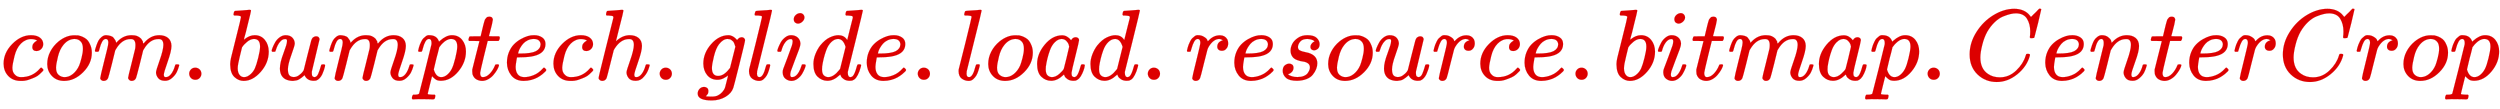 <svg xmlns:xlink="http://www.w3.org/1999/xlink" width="57.589ex" height="2.509ex" style="vertical-align: -0.671ex;" viewBox="0 -791.3 24795 1080.4" role="img" focusable="false" xmlns="http://www.w3.org/2000/svg" aria-labelledby="MathJax-SVG-1-Title">
<title id="MathJax-SVG-1-Title">\color{#DD0000}{com.bumptech.glide.load.resource.bitmap.CenterCrop}</title>
<defs aria-hidden="true">
<path stroke-width="1" id="E1-MJMATHI-63" d="M34 159Q34 268 120 355T306 442Q362 442 394 418T427 355Q427 326 408 306T360 285Q341 285 330 295T319 325T330 359T352 380T366 386H367Q367 388 361 392T340 400T306 404Q276 404 249 390Q228 381 206 359Q162 315 142 235T121 119Q121 73 147 50Q169 26 205 26H209Q321 26 394 111Q403 121 406 121Q410 121 419 112T429 98T420 83T391 55T346 25T282 0T202 -11Q127 -11 81 37T34 159Z"></path>
<path stroke-width="1" id="E1-MJMATHI-6F" d="M201 -11Q126 -11 80 38T34 156Q34 221 64 279T146 380Q222 441 301 441Q333 441 341 440Q354 437 367 433T402 417T438 387T464 338T476 268Q476 161 390 75T201 -11ZM121 120Q121 70 147 48T206 26Q250 26 289 58T351 142Q360 163 374 216T388 308Q388 352 370 375Q346 405 306 405Q243 405 195 347Q158 303 140 230T121 120Z"></path>
<path stroke-width="1" id="E1-MJMATHI-6D" d="M21 287Q22 293 24 303T36 341T56 388T88 425T132 442T175 435T205 417T221 395T229 376L231 369Q231 367 232 367L243 378Q303 442 384 442Q401 442 415 440T441 433T460 423T475 411T485 398T493 385T497 373T500 364T502 357L510 367Q573 442 659 442Q713 442 746 415T780 336Q780 285 742 178T704 50Q705 36 709 31T724 26Q752 26 776 56T815 138Q818 149 821 151T837 153Q857 153 857 145Q857 144 853 130Q845 101 831 73T785 17T716 -10Q669 -10 648 17T627 73Q627 92 663 193T700 345Q700 404 656 404H651Q565 404 506 303L499 291L466 157Q433 26 428 16Q415 -11 385 -11Q372 -11 364 -4T353 8T350 18Q350 29 384 161L420 307Q423 322 423 345Q423 404 379 404H374Q288 404 229 303L222 291L189 157Q156 26 151 16Q138 -11 108 -11Q95 -11 87 -5T76 7T74 17Q74 30 112 181Q151 335 151 342Q154 357 154 369Q154 405 129 405Q107 405 92 377T69 316T57 280Q55 278 41 278H27Q21 284 21 287Z"></path>
<path stroke-width="1" id="E1-MJMAIN-2E" d="M78 60Q78 84 95 102T138 120Q162 120 180 104T199 61Q199 36 182 18T139 0T96 17T78 60Z"></path>
<path stroke-width="1" id="E1-MJMATHI-62" d="M73 647Q73 657 77 670T89 683Q90 683 161 688T234 694Q246 694 246 685T212 542Q204 508 195 472T180 418L176 399Q176 396 182 402Q231 442 283 442Q345 442 383 396T422 280Q422 169 343 79T173 -11Q123 -11 82 27T40 150V159Q40 180 48 217T97 414Q147 611 147 623T109 637Q104 637 101 637H96Q86 637 83 637T76 640T73 647ZM336 325V331Q336 405 275 405Q258 405 240 397T207 376T181 352T163 330L157 322L136 236Q114 150 114 114Q114 66 138 42Q154 26 178 26Q211 26 245 58Q270 81 285 114T318 219Q336 291 336 325Z"></path>
<path stroke-width="1" id="E1-MJMATHI-75" d="M21 287Q21 295 30 318T55 370T99 420T158 442Q204 442 227 417T250 358Q250 340 216 246T182 105Q182 62 196 45T238 27T291 44T328 78L339 95Q341 99 377 247Q407 367 413 387T427 416Q444 431 463 431Q480 431 488 421T496 402L420 84Q419 79 419 68Q419 43 426 35T447 26Q469 29 482 57T512 145Q514 153 532 153Q551 153 551 144Q550 139 549 130T540 98T523 55T498 17T462 -8Q454 -10 438 -10Q372 -10 347 46Q345 45 336 36T318 21T296 6T267 -6T233 -11Q189 -11 155 7Q103 38 103 113Q103 170 138 262T173 379Q173 380 173 381Q173 390 173 393T169 400T158 404H154Q131 404 112 385T82 344T65 302T57 280Q55 278 41 278H27Q21 284 21 287Z"></path>
<path stroke-width="1" id="E1-MJMATHI-70" d="M23 287Q24 290 25 295T30 317T40 348T55 381T75 411T101 433T134 442Q209 442 230 378L240 387Q302 442 358 442Q423 442 460 395T497 281Q497 173 421 82T249 -10Q227 -10 210 -4Q199 1 187 11T168 28L161 36Q160 35 139 -51T118 -138Q118 -144 126 -145T163 -148H188Q194 -155 194 -157T191 -175Q188 -187 185 -190T172 -194Q170 -194 161 -194T127 -193T65 -192Q-5 -192 -24 -194H-32Q-39 -187 -39 -183Q-37 -156 -26 -148H-6Q28 -147 33 -136Q36 -130 94 103T155 350Q156 355 156 364Q156 405 131 405Q109 405 94 377T71 316T59 280Q57 278 43 278H29Q23 284 23 287ZM178 102Q200 26 252 26Q282 26 310 49T356 107Q374 141 392 215T411 325V331Q411 405 350 405Q339 405 328 402T306 393T286 380T269 365T254 350T243 336T235 326L232 322Q232 321 229 308T218 264T204 212Q178 106 178 102Z"></path>
<path stroke-width="1" id="E1-MJMATHI-74" d="M26 385Q19 392 19 395Q19 399 22 411T27 425Q29 430 36 430T87 431H140L159 511Q162 522 166 540T173 566T179 586T187 603T197 615T211 624T229 626Q247 625 254 615T261 596Q261 589 252 549T232 470L222 433Q222 431 272 431H323Q330 424 330 420Q330 398 317 385H210L174 240Q135 80 135 68Q135 26 162 26Q197 26 230 60T283 144Q285 150 288 151T303 153H307Q322 153 322 145Q322 142 319 133Q314 117 301 95T267 48T216 6T155 -11Q125 -11 98 4T59 56Q57 64 57 83V101L92 241Q127 382 128 383Q128 385 77 385H26Z"></path>
<path stroke-width="1" id="E1-MJMATHI-65" d="M39 168Q39 225 58 272T107 350T174 402T244 433T307 442H310Q355 442 388 420T421 355Q421 265 310 237Q261 224 176 223Q139 223 138 221Q138 219 132 186T125 128Q125 81 146 54T209 26T302 45T394 111Q403 121 406 121Q410 121 419 112T429 98T420 82T390 55T344 24T281 -1T205 -11Q126 -11 83 42T39 168ZM373 353Q367 405 305 405Q272 405 244 391T199 357T170 316T154 280T149 261Q149 260 169 260Q282 260 327 284T373 353Z"></path>
<path stroke-width="1" id="E1-MJMATHI-68" d="M137 683Q138 683 209 688T282 694Q294 694 294 685Q294 674 258 534Q220 386 220 383Q220 381 227 388Q288 442 357 442Q411 442 444 415T478 336Q478 285 440 178T402 50Q403 36 407 31T422 26Q450 26 474 56T513 138Q516 149 519 151T535 153Q555 153 555 145Q555 144 551 130Q535 71 500 33Q466 -10 419 -10H414Q367 -10 346 17T325 74Q325 90 361 192T398 345Q398 404 354 404H349Q266 404 205 306L198 293L164 158Q132 28 127 16Q114 -11 83 -11Q69 -11 59 -2T48 16Q48 30 121 320L195 616Q195 629 188 632T149 637H128Q122 643 122 645T124 664Q129 683 137 683Z"></path>
<path stroke-width="1" id="E1-MJMATHI-67" d="M311 43Q296 30 267 15T206 0Q143 0 105 45T66 160Q66 265 143 353T314 442Q361 442 401 394L404 398Q406 401 409 404T418 412T431 419T447 422Q461 422 470 413T480 394Q480 379 423 152T363 -80Q345 -134 286 -169T151 -205Q10 -205 10 -137Q10 -111 28 -91T74 -71Q89 -71 102 -80T116 -111Q116 -121 114 -130T107 -144T99 -154T92 -162L90 -164H91Q101 -167 151 -167Q189 -167 211 -155Q234 -144 254 -122T282 -75Q288 -56 298 -13Q311 35 311 43ZM384 328L380 339Q377 350 375 354T369 368T359 382T346 393T328 402T306 405Q262 405 221 352Q191 313 171 233T151 117Q151 38 213 38Q269 38 323 108L331 118L384 328Z"></path>
<path stroke-width="1" id="E1-MJMATHI-6C" d="M117 59Q117 26 142 26Q179 26 205 131Q211 151 215 152Q217 153 225 153H229Q238 153 241 153T246 151T248 144Q247 138 245 128T234 90T214 43T183 6T137 -11Q101 -11 70 11T38 85Q38 97 39 102L104 360Q167 615 167 623Q167 626 166 628T162 632T157 634T149 635T141 636T132 637T122 637Q112 637 109 637T101 638T95 641T94 647Q94 649 96 661Q101 680 107 682T179 688Q194 689 213 690T243 693T254 694Q266 694 266 686Q266 675 193 386T118 83Q118 81 118 75T117 65V59Z"></path>
<path stroke-width="1" id="E1-MJMATHI-69" d="M184 600Q184 624 203 642T247 661Q265 661 277 649T290 619Q290 596 270 577T226 557Q211 557 198 567T184 600ZM21 287Q21 295 30 318T54 369T98 420T158 442Q197 442 223 419T250 357Q250 340 236 301T196 196T154 83Q149 61 149 51Q149 26 166 26Q175 26 185 29T208 43T235 78T260 137Q263 149 265 151T282 153Q302 153 302 143Q302 135 293 112T268 61T223 11T161 -11Q129 -11 102 10T74 74Q74 91 79 106T122 220Q160 321 166 341T173 380Q173 404 156 404H154Q124 404 99 371T61 287Q60 286 59 284T58 281T56 279T53 278T49 278T41 278H27Q21 284 21 287Z"></path>
<path stroke-width="1" id="E1-MJMATHI-64" d="M366 683Q367 683 438 688T511 694Q523 694 523 686Q523 679 450 384T375 83T374 68Q374 26 402 26Q411 27 422 35Q443 55 463 131Q469 151 473 152Q475 153 483 153H487H491Q506 153 506 145Q506 140 503 129Q490 79 473 48T445 8T417 -8Q409 -10 393 -10Q359 -10 336 5T306 36L300 51Q299 52 296 50Q294 48 292 46Q233 -10 172 -10Q117 -10 75 30T33 157Q33 205 53 255T101 341Q148 398 195 420T280 442Q336 442 364 400Q369 394 369 396Q370 400 396 505T424 616Q424 629 417 632T378 637H357Q351 643 351 645T353 664Q358 683 366 683ZM352 326Q329 405 277 405Q242 405 210 374T160 293Q131 214 119 129Q119 126 119 118T118 106Q118 61 136 44T179 26Q233 26 290 98L298 109L352 326Z"></path>
<path stroke-width="1" id="E1-MJMATHI-61" d="M33 157Q33 258 109 349T280 441Q331 441 370 392Q386 422 416 422Q429 422 439 414T449 394Q449 381 412 234T374 68Q374 43 381 35T402 26Q411 27 422 35Q443 55 463 131Q469 151 473 152Q475 153 483 153H487Q506 153 506 144Q506 138 501 117T481 63T449 13Q436 0 417 -8Q409 -10 393 -10Q359 -10 336 5T306 36L300 51Q299 52 296 50Q294 48 292 46Q233 -10 172 -10Q117 -10 75 30T33 157ZM351 328Q351 334 346 350T323 385T277 405Q242 405 210 374T160 293Q131 214 119 129Q119 126 119 118T118 106Q118 61 136 44T179 26Q217 26 254 59T298 110Q300 114 325 217T351 328Z"></path>
<path stroke-width="1" id="E1-MJMATHI-72" d="M21 287Q22 290 23 295T28 317T38 348T53 381T73 411T99 433T132 442Q161 442 183 430T214 408T225 388Q227 382 228 382T236 389Q284 441 347 441H350Q398 441 422 400Q430 381 430 363Q430 333 417 315T391 292T366 288Q346 288 334 299T322 328Q322 376 378 392Q356 405 342 405Q286 405 239 331Q229 315 224 298T190 165Q156 25 151 16Q138 -11 108 -11Q95 -11 87 -5T76 7T74 17Q74 30 114 189T154 366Q154 405 128 405Q107 405 92 377T68 316T57 280Q55 278 41 278H27Q21 284 21 287Z"></path>
<path stroke-width="1" id="E1-MJMATHI-73" d="M131 289Q131 321 147 354T203 415T300 442Q362 442 390 415T419 355Q419 323 402 308T364 292Q351 292 340 300T328 326Q328 342 337 354T354 372T367 378Q368 378 368 379Q368 382 361 388T336 399T297 405Q249 405 227 379T204 326Q204 301 223 291T278 274T330 259Q396 230 396 163Q396 135 385 107T352 51T289 7T195 -10Q118 -10 86 19T53 87Q53 126 74 143T118 160Q133 160 146 151T160 120Q160 94 142 76T111 58Q109 57 108 57T107 55Q108 52 115 47T146 34T201 27Q237 27 263 38T301 66T318 97T323 122Q323 150 302 164T254 181T195 196T148 231Q131 256 131 289Z"></path>
<path stroke-width="1" id="E1-MJMATHI-43" d="M50 252Q50 367 117 473T286 641T490 704Q580 704 633 653Q642 643 648 636T656 626L657 623Q660 623 684 649Q691 655 699 663T715 679T725 690L740 705H746Q760 705 760 698Q760 694 728 561Q692 422 692 421Q690 416 687 415T669 413H653Q647 419 647 422Q647 423 648 429T650 449T651 481Q651 552 619 605T510 659Q484 659 454 652T382 628T299 572T226 479Q194 422 175 346T156 222Q156 108 232 58Q280 24 350 24Q441 24 512 92T606 240Q610 253 612 255T628 257Q648 257 648 248Q648 243 647 239Q618 132 523 55T319 -22Q206 -22 128 53T50 252Z"></path>
<path stroke-width="1" id="E1-MJMATHI-6E" d="M21 287Q22 293 24 303T36 341T56 388T89 425T135 442Q171 442 195 424T225 390T231 369Q231 367 232 367L243 378Q304 442 382 442Q436 442 469 415T503 336T465 179T427 52Q427 26 444 26Q450 26 453 27Q482 32 505 65T540 145Q542 153 560 153Q580 153 580 145Q580 144 576 130Q568 101 554 73T508 17T439 -10Q392 -10 371 17T350 73Q350 92 386 193T423 345Q423 404 379 404H374Q288 404 229 303L222 291L189 157Q156 26 151 16Q138 -11 108 -11Q95 -11 87 -5T76 7T74 17Q74 30 112 180T152 343Q153 348 153 366Q153 405 129 405Q91 405 66 305Q60 285 60 284Q58 278 41 278H27Q21 284 21 287Z"></path>
</defs>
<g stroke="currentColor" fill="currentColor" stroke-width="0" transform="matrix(1 0 0 -1 0 0)" aria-hidden="true">
<g fill="#DD0000" stroke="#DD0000">
<g fill="#DD0000" stroke="#DD0000">
<g fill="#DD0000" stroke="#DD0000">
 <use xlink:href="#E1-MJMATHI-63"></use>
</g>
<g fill="#DD0000" stroke="#DD0000" transform="translate(433,0)">
 <use xlink:href="#E1-MJMATHI-6F"></use>
</g>
<g fill="#DD0000" stroke="#DD0000" transform="translate(919,0)">
 <use xlink:href="#E1-MJMATHI-6D"></use>
</g>
<g fill="#DD0000" stroke="#DD0000" transform="translate(1797,0)">
 <use xlink:href="#E1-MJMAIN-2E"></use>
</g>
<g fill="#DD0000" stroke="#DD0000" transform="translate(2242,0)">
 <use xlink:href="#E1-MJMATHI-62"></use>
</g>
<g fill="#DD0000" stroke="#DD0000" transform="translate(2672,0)">
 <use xlink:href="#E1-MJMATHI-75"></use>
</g>
<g fill="#DD0000" stroke="#DD0000" transform="translate(3244,0)">
 <use xlink:href="#E1-MJMATHI-6D"></use>
</g>
<g fill="#DD0000" stroke="#DD0000" transform="translate(4123,0)">
 <use xlink:href="#E1-MJMATHI-70"></use>
</g>
<g fill="#DD0000" stroke="#DD0000" transform="translate(4626,0)">
 <use xlink:href="#E1-MJMATHI-74"></use>
</g>
<g fill="#DD0000" stroke="#DD0000" transform="translate(4988,0)">
 <use xlink:href="#E1-MJMATHI-65"></use>
</g>
<g fill="#DD0000" stroke="#DD0000" transform="translate(5454,0)">
 <use xlink:href="#E1-MJMATHI-63"></use>
</g>
<g fill="#DD0000" stroke="#DD0000" transform="translate(5888,0)">
 <use xlink:href="#E1-MJMATHI-68"></use>
</g>
<g fill="#DD0000" stroke="#DD0000" transform="translate(6464,0)">
 <use xlink:href="#E1-MJMAIN-2E"></use>
</g>
<g fill="#DD0000" stroke="#DD0000" transform="translate(6909,0)">
 <use xlink:href="#E1-MJMATHI-67"></use>
</g>
<g fill="#DD0000" stroke="#DD0000" transform="translate(7390,0)">
 <use xlink:href="#E1-MJMATHI-6C"></use>
</g>
<g fill="#DD0000" stroke="#DD0000" transform="translate(7688,0)">
 <use xlink:href="#E1-MJMATHI-69"></use>
</g>
<g fill="#DD0000" stroke="#DD0000" transform="translate(8034,0)">
 <use xlink:href="#E1-MJMATHI-64"></use>
</g>
<g fill="#DD0000" stroke="#DD0000" transform="translate(8557,0)">
 <use xlink:href="#E1-MJMATHI-65"></use>
</g>
<g fill="#DD0000" stroke="#DD0000" transform="translate(9024,0)">
 <use xlink:href="#E1-MJMAIN-2E"></use>
</g>
<g fill="#DD0000" stroke="#DD0000" transform="translate(9469,0)">
 <use xlink:href="#E1-MJMATHI-6C"></use>
</g>
<g fill="#DD0000" stroke="#DD0000" transform="translate(9767,0)">
 <use xlink:href="#E1-MJMATHI-6F"></use>
</g>
<g fill="#DD0000" stroke="#DD0000" transform="translate(10253,0)">
 <use xlink:href="#E1-MJMATHI-61"></use>
</g>
<g fill="#DD0000" stroke="#DD0000" transform="translate(10782,0)">
 <use xlink:href="#E1-MJMATHI-64"></use>
</g>
<g fill="#DD0000" stroke="#DD0000" transform="translate(11306,0)">
 <use xlink:href="#E1-MJMAIN-2E"></use>
</g>
<g fill="#DD0000" stroke="#DD0000" transform="translate(11751,0)">
 <use xlink:href="#E1-MJMATHI-72"></use>
</g>
<g fill="#DD0000" stroke="#DD0000" transform="translate(12203,0)">
 <use xlink:href="#E1-MJMATHI-65"></use>
</g>
<g fill="#DD0000" stroke="#DD0000" transform="translate(12669,0)">
 <use xlink:href="#E1-MJMATHI-73"></use>
</g>
<g fill="#DD0000" stroke="#DD0000" transform="translate(13139,0)">
 <use xlink:href="#E1-MJMATHI-6F"></use>
</g>
<g fill="#DD0000" stroke="#DD0000" transform="translate(13624,0)">
 <use xlink:href="#E1-MJMATHI-75"></use>
</g>
<g fill="#DD0000" stroke="#DD0000" transform="translate(14197,0)">
 <use xlink:href="#E1-MJMATHI-72"></use>
</g>
<g fill="#DD0000" stroke="#DD0000" transform="translate(14648,0)">
 <use xlink:href="#E1-MJMATHI-63"></use>
</g>
<g fill="#DD0000" stroke="#DD0000" transform="translate(15082,0)">
 <use xlink:href="#E1-MJMATHI-65"></use>
</g>
<g fill="#DD0000" stroke="#DD0000" transform="translate(15548,0)">
 <use xlink:href="#E1-MJMAIN-2E"></use>
</g>
<g fill="#DD0000" stroke="#DD0000" transform="translate(15993,0)">
 <use xlink:href="#E1-MJMATHI-62"></use>
</g>
<g fill="#DD0000" stroke="#DD0000" transform="translate(16423,0)">
 <use xlink:href="#E1-MJMATHI-69"></use>
</g>
<g fill="#DD0000" stroke="#DD0000" transform="translate(16768,0)">
 <use xlink:href="#E1-MJMATHI-74"></use>
</g>
<g fill="#DD0000" stroke="#DD0000" transform="translate(17130,0)">
 <use xlink:href="#E1-MJMATHI-6D"></use>
</g>
<g fill="#DD0000" stroke="#DD0000" transform="translate(18008,0)">
 <use xlink:href="#E1-MJMATHI-61"></use>
</g>
<g fill="#DD0000" stroke="#DD0000" transform="translate(18538,0)">
 <use xlink:href="#E1-MJMATHI-70"></use>
</g>
<g fill="#DD0000" stroke="#DD0000" transform="translate(19041,0)">
 <use xlink:href="#E1-MJMAIN-2E"></use>
</g>
<g fill="#DD0000" stroke="#DD0000" transform="translate(19486,0)">
 <use xlink:href="#E1-MJMATHI-43"></use>
</g>
<g fill="#DD0000" stroke="#DD0000" transform="translate(20247,0)">
 <use xlink:href="#E1-MJMATHI-65"></use>
</g>
<g fill="#DD0000" stroke="#DD0000" transform="translate(20713,0)">
 <use xlink:href="#E1-MJMATHI-6E"></use>
</g>
<g fill="#DD0000" stroke="#DD0000" transform="translate(21314,0)">
 <use xlink:href="#E1-MJMATHI-74"></use>
</g>
<g fill="#DD0000" stroke="#DD0000" transform="translate(21675,0)">
 <use xlink:href="#E1-MJMATHI-65"></use>
</g>
<g fill="#DD0000" stroke="#DD0000" transform="translate(22142,0)">
 <use xlink:href="#E1-MJMATHI-72"></use>
</g>
<g fill="#DD0000" stroke="#DD0000" transform="translate(22593,0)">
 <use xlink:href="#E1-MJMATHI-43"></use>
</g>
<g fill="#DD0000" stroke="#DD0000" transform="translate(23354,0)">
 <use xlink:href="#E1-MJMATHI-72"></use>
</g>
<g fill="#DD0000" stroke="#DD0000" transform="translate(23805,0)">
 <use xlink:href="#E1-MJMATHI-6F"></use>
</g>
<g fill="#DD0000" stroke="#DD0000" transform="translate(24291,0)">
 <use xlink:href="#E1-MJMATHI-70"></use>
</g>
</g>
</g>
</g>
</svg>